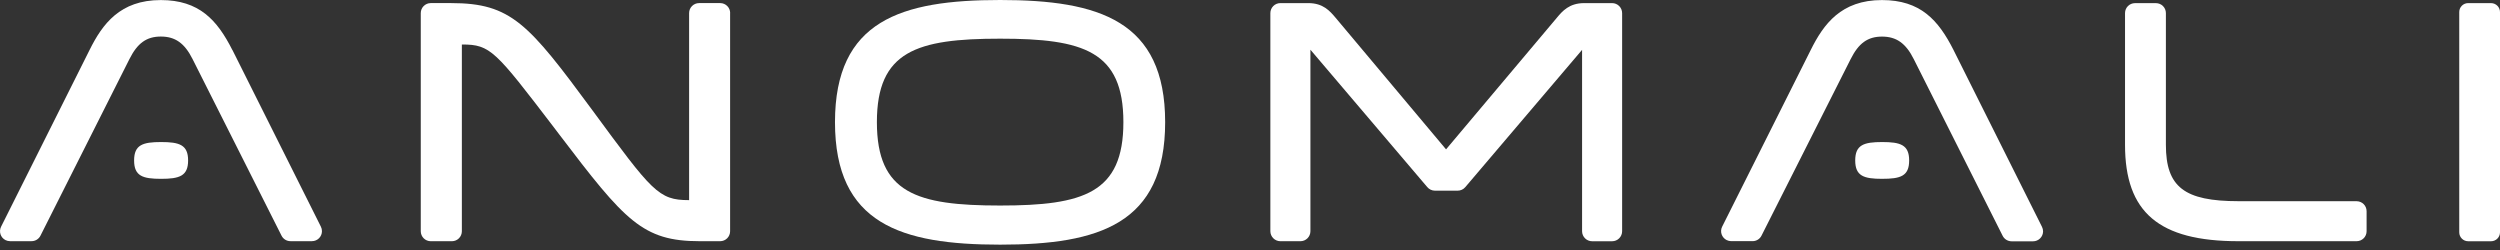 <?xml version="1.0" encoding="UTF-8"?> <svg xmlns="http://www.w3.org/2000/svg" xmlns:xlink="http://www.w3.org/1999/xlink" fill="none" height="16" viewBox="0 0 160 16" width="160"><rect x="0" y="0" width="160" height="16" fill="#333333" stroke="none"/><clipPath id="a"><path d="m0 0h160v16h-160z"></path></clipPath><g clip-path="url(#a)" fill="#fff"><path d="m46.727.837v13.96c0 .354-.285.64-.64.64h-1.303c-3.658 0-4.786-1.3-8.979-6.816l-.365-.481c-3.743-4.893-4.05-5.292-5.861-5.292h-.02v11.952c0 .352-.286.638-.638.638h-1.352c-.352 0-.638-.284-.64-.634v-13.966c0-.354.287-.64.64-.64h1.305c3.835 0 4.945 1.307 9.024 6.837 3.842 5.225 4.244 5.773 6.187 5.773h.018v-11.97c0-.354.287-.64.64-.64h1.35c.352 0 .638.286.638.638"></path><path d="m103.173.199h-1.786c-.956 0-1.4.517-1.746.934l-7.094 8.426-7.072-8.426c-.372-.439-.799-.934-1.744-.934h-1.788c-.354 0-.64.287-.64.642v13.955c0 .352.287.64.64.642h1.282c.354 0 .642-.287.642-.642v-11.614l7.475 8.788c.123.148.304.233.495.233h1.451c.188 0 .369-.081.49-.226l7.475-8.786v11.607c0 .354.288.642.642.642h1.279c.355 0 .642-.287.642-.642v-13.957c0-.354-.287-.642-.642-.642h-.005z"></path><path d="m150.828 12.876h-7.564c-3.474 0-4.647-.911-4.647-3.608v-8.431c0-.352-.286-.636-.638-.636h-1.338c-.352 0-.638.284-.639.634v8.435c0 4.323 2.17 6.167 7.256 6.167h7.564c.353 0 .64-.286.64-.636v-1.285c0-.351-.282-.634-.631-.638"></path><path d="m159.427.199h-1.466c-.316 0-.571.258-.569.573v14.099c0 .313.255.568.569.569h1.466c.314 0 .571-.255.573-.569v-14.098c0-.314-.255-.571-.569-.573h-.002z"></path><path d="m74.57 7.819c0 6.505-4.222 7.839-10.562 7.839s-10.569-1.332-10.569-7.839c0-6.507 4.231-7.819 10.569-7.819s10.562 1.33 10.562 7.819zm-2.673 0c0-4.546-2.545-5.344-7.889-5.344s-7.887.799-7.887 5.344c0 4.546 2.545 5.335 7.887 5.335s7.889-.799 7.889-5.335z"></path><path d="m125.025 3.199c-.972-1.921-2.121-3.195-4.578-3.195-2.611 0-3.735 1.534-4.56 3.195l-5.669 11.307c-.159.316-.029.701.289.859.088.043.184.067.284.069h1.375c.242 0 .464-.137.571-.354l5.702-11.292c.514-1.027 1.097-1.446 2.012-1.446.914 0 1.52.421 2.033 1.448l5.684 11.298c.107.217.329.354.573.356h1.374c.352 0 .64-.285.642-.638 0-.099-.024-.197-.069-.287l-5.664-11.32z"></path><path d="m14.87 3.199c-.972-1.921-2.124-3.195-4.58-3.195-2.612 0-3.734 1.538-4.558 3.195l-5.664 11.312c-.157.316-.029.7.287.857.089.043.186.067.286.067h1.377c.242 0 .465-.136.573-.354l5.69-11.294c.513-1.028 1.099-1.448 2.013-1.448.914 0 1.52.419 2.033 1.448l5.69 11.294c.108.217.329.354.573.354h1.375c.352 0 .64-.287.64-.64 0-.099-.022-.197-.067-.286l-5.664-11.312z"></path><path d="m10.309 11.445c-1.171 0-1.726-.175-1.726-1.177 0-1.001.557-1.177 1.726-1.177 1.169 0 1.73.175 1.73 1.177 0 1.001-.562 1.177-1.73 1.177z"></path><path d="m120.458 11.445c-1.167 0-1.724-.175-1.724-1.177 0-1.001.558-1.177 1.726-1.177s1.726.177 1.726 1.178c0 1.001-.548 1.177-1.728 1.175z"></path></g></svg> 